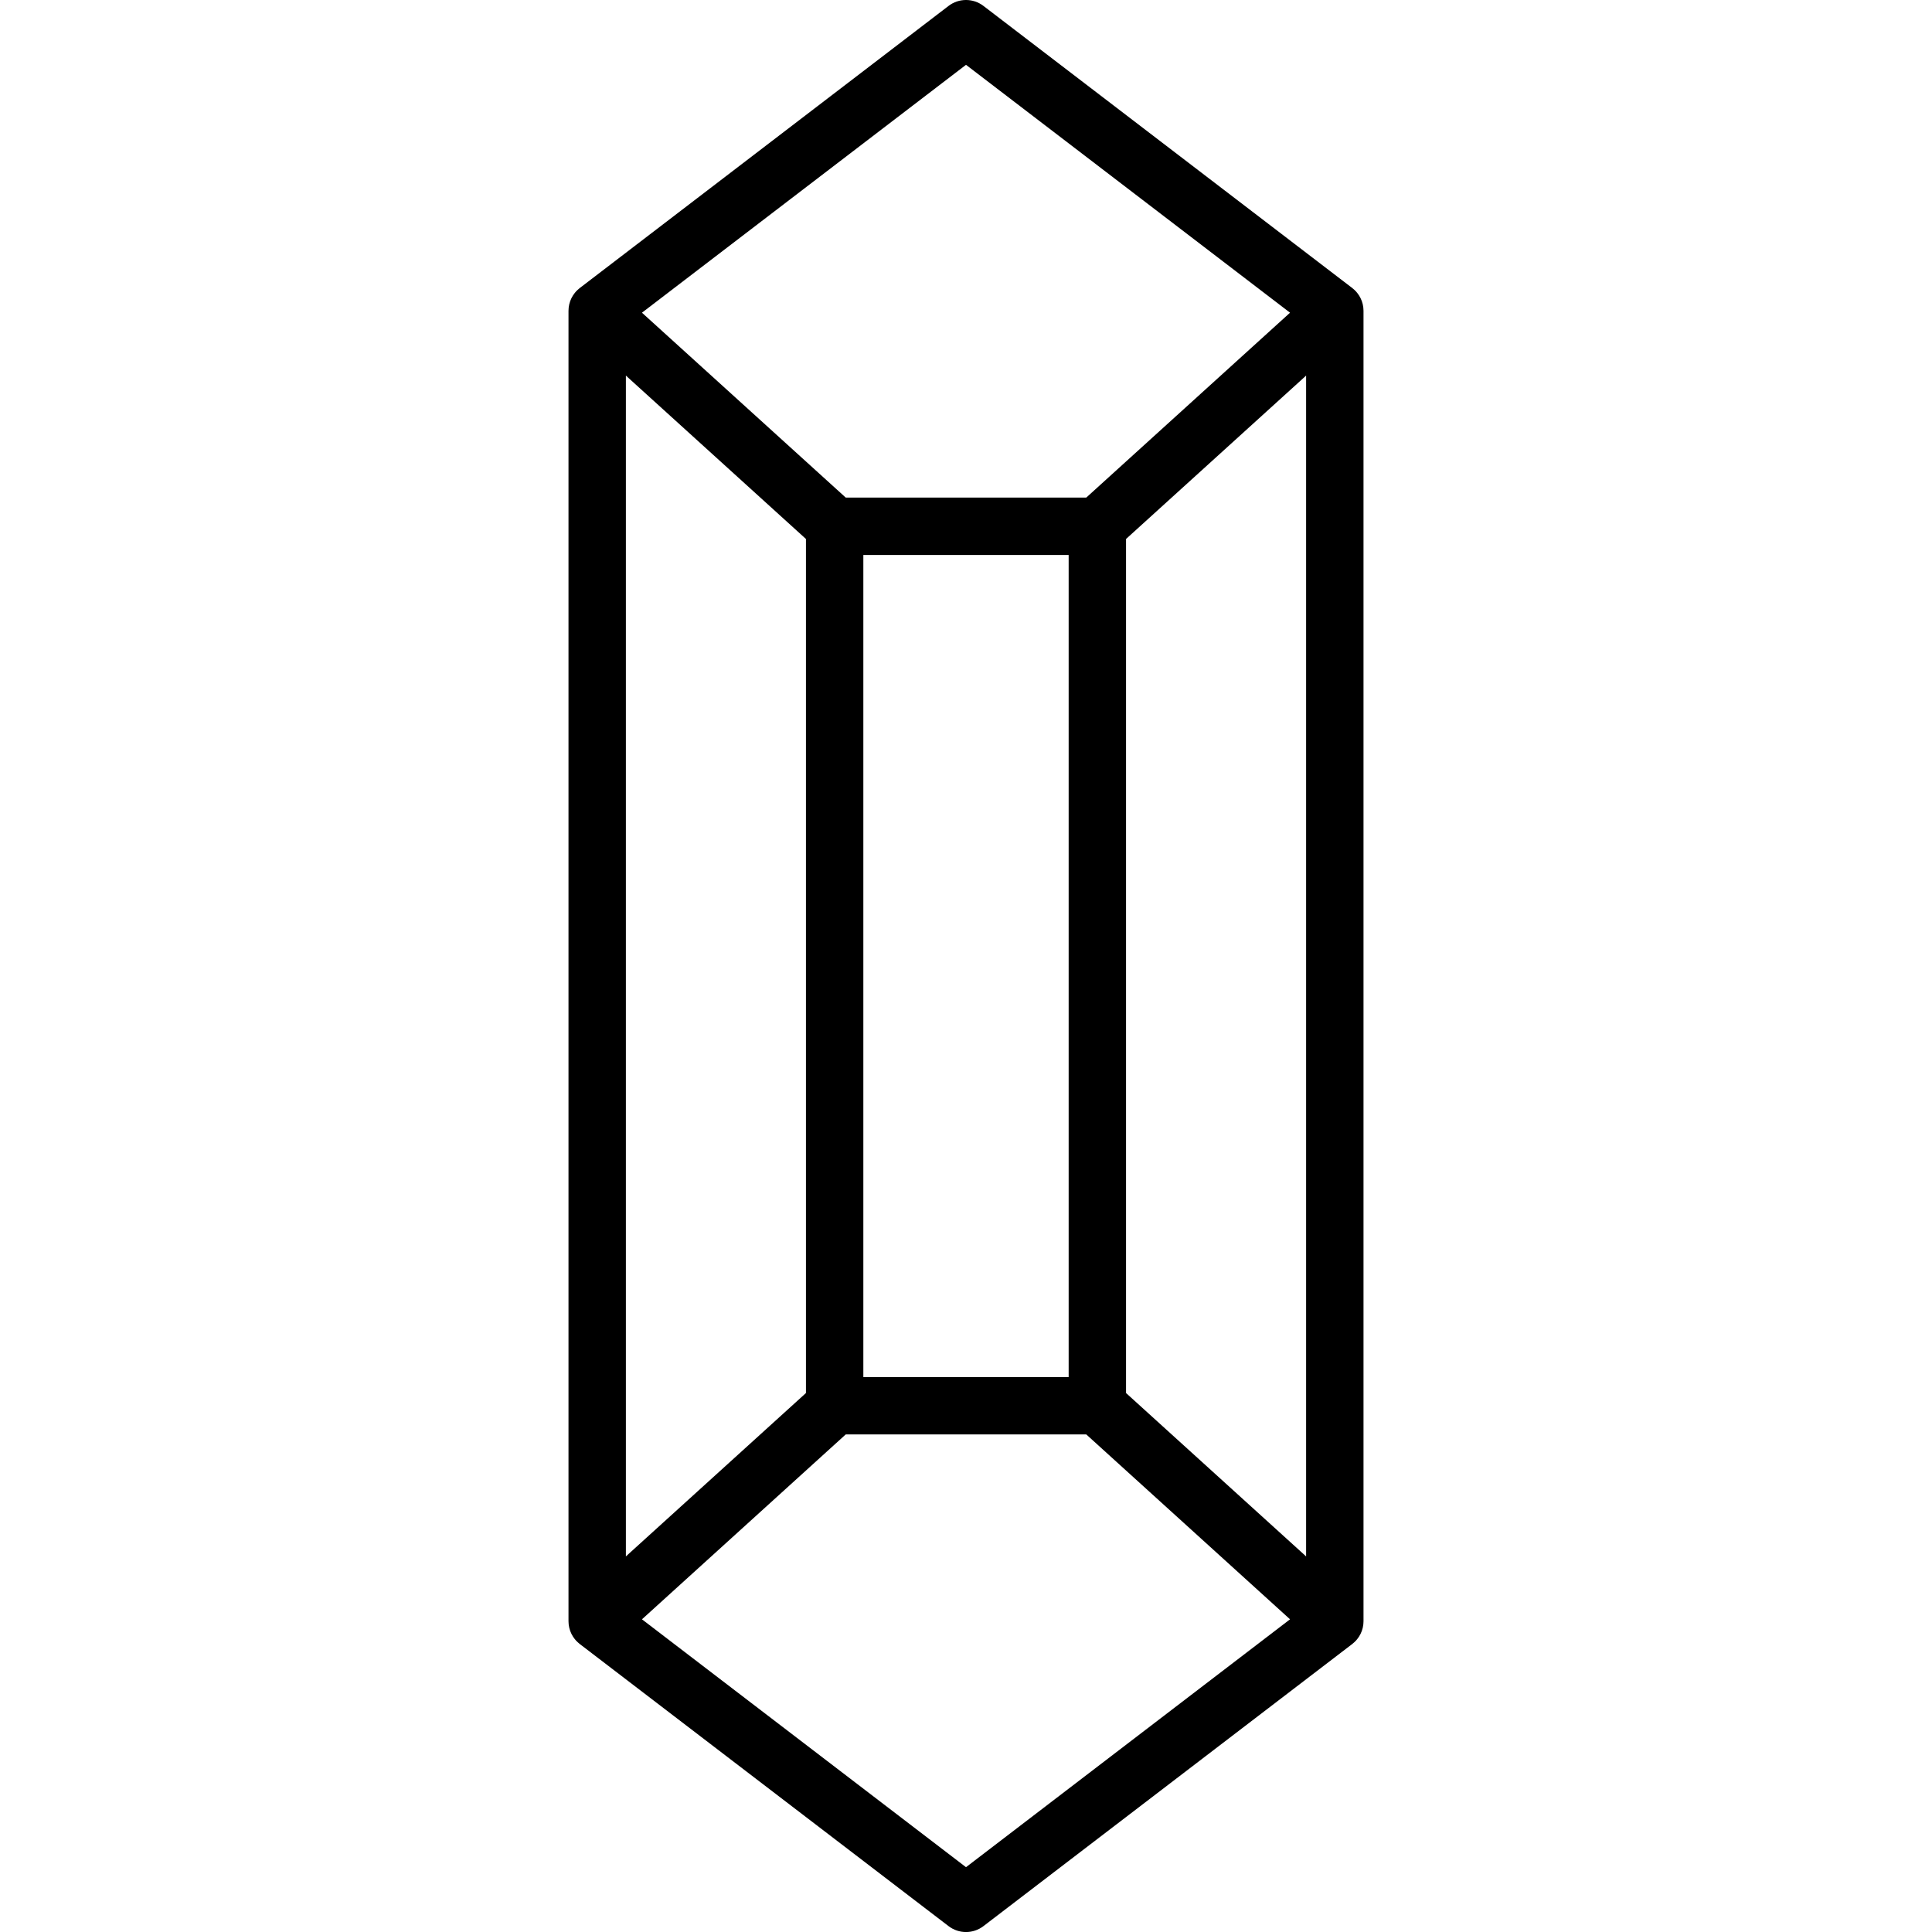 <?xml version="1.0" encoding="iso-8859-1"?>
<!-- Uploaded to: SVG Repo, www.svgrepo.com, Generator: SVG Repo Mixer Tools -->
<svg fill="#000000" height="800px" width="800px" version="1.1" id="Layer_1" xmlns="http://www.w3.org/2000/svg" xmlns:xlink="http://www.w3.org/1999/xlink" 
	 viewBox="0 0 511.999 511.999" xml:space="preserve">
<g>
	<g>
		<path d="M361.343,82.371c0-0.049-0.007-0.096-0.008-0.145c-0.003-0.187-0.015-0.372-0.032-0.558
			c-0.008-0.087-0.013-0.173-0.024-0.26c-0.029-0.23-0.07-0.459-0.121-0.686c-0.008-0.035-0.012-0.072-0.021-0.107
			c-0.065-0.273-0.144-0.542-0.239-0.809c-0.006-0.017-0.014-0.033-0.02-0.05c-0.086-0.236-0.186-0.469-0.297-0.699
			c-0.032-0.066-0.069-0.13-0.102-0.195c-0.09-0.173-0.186-0.345-0.291-0.513c-0.052-0.083-0.107-0.163-0.162-0.244
			c-0.096-0.142-0.197-0.281-0.304-0.418c-0.07-0.089-0.141-0.176-0.215-0.262c-0.047-0.054-0.086-0.112-0.135-0.164
			c-0.065-0.071-0.136-0.134-0.203-0.202c-0.077-0.079-0.153-0.158-0.234-0.233c-0.14-0.132-0.286-0.254-0.433-0.373
			c-0.049-0.04-0.091-0.084-0.141-0.122L260.62,1.565c-2.726-2.087-6.513-2.087-9.239,0l-97.607,74.666l-0.132,0.1
			c-0.047,0.036-0.086,0.077-0.132,0.114c-0.152,0.122-0.301,0.247-0.445,0.383c-0.079,0.075-0.155,0.152-0.231,0.23
			c-0.068,0.069-0.139,0.132-0.205,0.204c-0.048,0.053-0.088,0.111-0.135,0.164c-0.074,0.086-0.145,0.173-0.215,0.262
			c-0.107,0.137-0.208,0.276-0.304,0.418c-0.055,0.081-0.111,0.161-0.162,0.244c-0.105,0.168-0.201,0.34-0.291,0.513
			c-0.033,0.065-0.071,0.129-0.102,0.195c-0.112,0.229-0.211,0.462-0.297,0.699c-0.006,0.017-0.014,0.033-0.02,0.05
			c-0.095,0.266-0.175,0.535-0.239,0.809c-0.008,0.036-0.013,0.072-0.021,0.107c-0.051,0.227-0.091,0.456-0.121,0.686
			c-0.011,0.086-0.016,0.173-0.024,0.26c-0.017,0.186-0.029,0.371-0.032,0.558c-0.001,0.049-0.008,0.096-0.008,0.145v347.26
			c0,0.049,0.007,0.096,0.008,0.145c0.003,0.187,0.015,0.372,0.032,0.558c0.008,0.087,0.013,0.173,0.024,0.26
			c0.029,0.23,0.07,0.459,0.121,0.686c0.008,0.036,0.012,0.072,0.021,0.107c0.065,0.273,0.144,0.542,0.239,0.809
			c0.006,0.017,0.014,0.033,0.02,0.05c0.086,0.236,0.185,0.469,0.297,0.698c0.032,0.066,0.069,0.13,0.102,0.195
			c0.09,0.173,0.186,0.345,0.291,0.513c0.052,0.083,0.107,0.163,0.162,0.244c0.096,0.142,0.197,0.281,0.304,0.418
			c0.07,0.089,0.141,0.176,0.215,0.262c0.047,0.054,0.086,0.112,0.135,0.164c0.061,0.067,0.128,0.124,0.19,0.188
			c0.088,0.09,0.175,0.179,0.269,0.266c0.127,0.119,0.259,0.229,0.391,0.337c0.056,0.045,0.105,0.096,0.162,0.14l97.739,74.766
			c1.364,1.043,2.992,1.564,4.62,1.564c1.628,0,3.257-0.521,4.62-1.564l97.738-74.766c0.057-0.044,0.105-0.093,0.161-0.139
			c0.134-0.108,0.266-0.22,0.393-0.339c0.092-0.086,0.179-0.174,0.268-0.265c0.063-0.064,0.13-0.122,0.191-0.189
			c0.048-0.053,0.088-0.111,0.135-0.164c0.074-0.086,0.145-0.173,0.215-0.262c0.107-0.137,0.208-0.276,0.304-0.418
			c0.055-0.081,0.111-0.161,0.162-0.244c0.105-0.168,0.201-0.34,0.291-0.513c0.033-0.065,0.071-0.129,0.102-0.195
			c0.112-0.229,0.211-0.462,0.297-0.699c0.006-0.017,0.014-0.033,0.02-0.05c0.095-0.266,0.175-0.535,0.239-0.809
			c0.008-0.035,0.013-0.072,0.021-0.107c0.051-0.227,0.091-0.456,0.121-0.686c0.011-0.086,0.016-0.173,0.024-0.26
			c0.017-0.186,0.029-0.371,0.032-0.558c0.001-0.049,0.008-0.096,0.008-0.145L361.343,82.371L361.343,82.371z M256,17.178
			l85.874,65.69l-54,48.993h-63.748l-54-48.993L256,17.178z M283.205,147.069v217.864h-54.411V147.069H283.205z M165.865,99.537
			l47.721,43.296v226.334l-47.721,43.296V99.537z M256,494.823l-85.874-65.69l54-48.993h63.748l54,48.993L256,494.823z
			 M346.134,412.465l-47.721-43.297V142.833l47.721-43.296V412.465z"/>
	</g>
</g>
</svg>
